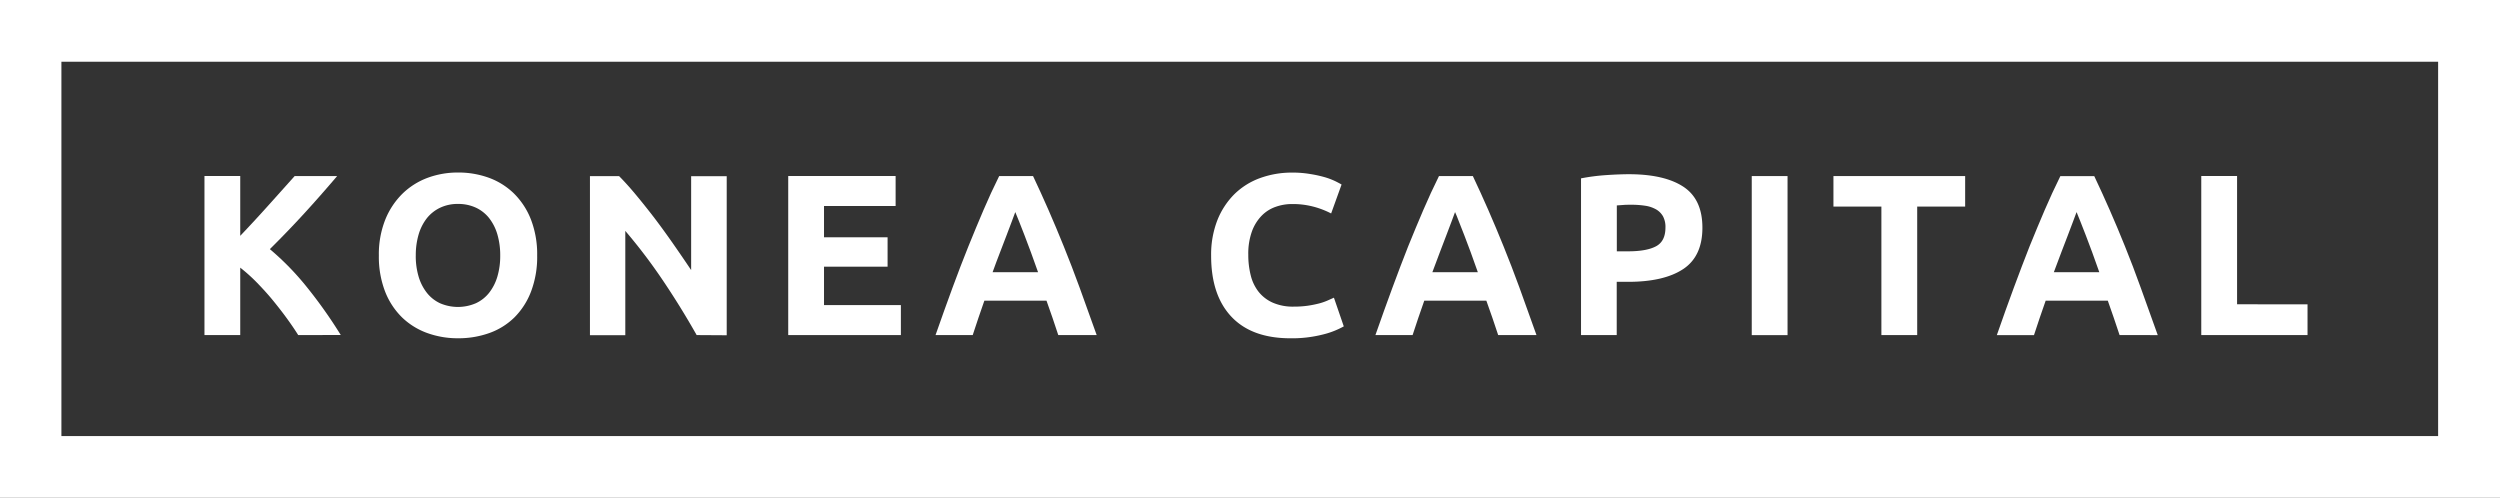 <?xml version="1.0" encoding="UTF-8"?> <svg xmlns="http://www.w3.org/2000/svg" id="Layer_1" data-name="Layer 1" viewBox="0 0 958.73 190.9"><rect x="0" y="0" width="958.73" height="190.9" fill="#333333" stroke="none"/> <defs> <style>.cls-1{fill:#fff;}</style> </defs> <title>konea-capital-logo</title> <path class="cls-1" d="M0,190.9V0H958.73V190.9Zm23.55-23.66H935V23.67H23.55Z"></path> <path class="cls-1" d="M114.36,128.5c-1.24-2-2.7-4.13-4.37-6.43s-3.49-4.63-5.43-7-4-4.59-6.08-6.74a65.23,65.23,0,0,0-6.35-5.69V128.5H78.41v-61H92.13V90.44q5.3-5.56,10.76-11.64T113,67.52h16.29Q123,74.93,116.74,81.77T103.49,95.54A104.7,104.7,0,0,1,117.6,110a181.31,181.31,0,0,1,13.08,18.47Z"></path> <path class="cls-1" d="M206,98a37.42,37.42,0,0,1-2.34,13.78,28.22,28.22,0,0,1-6.38,9.94,26.23,26.23,0,0,1-9.63,6,35,35,0,0,1-12,2,34.12,34.12,0,0,1-11.79-2,27.19,27.19,0,0,1-9.68-6,28.22,28.22,0,0,1-6.51-9.94A37,37,0,0,1,145.29,98a35.78,35.78,0,0,1,2.46-13.77,29.41,29.41,0,0,1,6.64-10,27.54,27.54,0,0,1,9.68-6.07,33.26,33.26,0,0,1,11.57-2,34.14,34.14,0,0,1,11.8,2,27,27,0,0,1,9.68,6.07,28.7,28.7,0,0,1,6.51,10A37,37,0,0,1,206,98Zm-46.56,0a27.79,27.79,0,0,0,1.1,8.1,18.52,18.52,0,0,0,3.17,6.2,14,14,0,0,0,5.06,4,17.32,17.32,0,0,0,13.69,0,13.89,13.89,0,0,0,5.1-4,18.52,18.52,0,0,0,3.17-6.2,27.79,27.79,0,0,0,1.1-8.1,28.32,28.32,0,0,0-1.1-8.14,18.54,18.54,0,0,0-3.17-6.24,14,14,0,0,0-5.1-4,16,16,0,0,0-6.83-1.41,15.48,15.48,0,0,0-6.86,1.46,14.41,14.41,0,0,0-5.06,4,18.69,18.69,0,0,0-3.17,6.25A28,28,0,0,0,159.45,98Z"></path> <path class="cls-1" d="M267.16,128.5q-5.9-10.47-12.76-20.68a209.83,209.83,0,0,0-14.6-19.27v40H226.24v-61h11.18q2.91,2.9,6.42,7.12t7.18,9q3.64,4.8,7.26,10t6.77,9.9v-36h13.64v61Z"></path> <path class="cls-1" d="M302.28,128.5v-61h41.18V79H316V91h24.38v11.27H316V117h29.48V128.5Z"></path> <path class="cls-1" d="M405.84,128.5c-.68-2.12-1.4-4.29-2.18-6.53s-1.56-4.46-2.34-6.67H377.5c-.77,2.23-1.54,4.45-2.31,6.69s-1.5,4.41-2.16,6.51H358.77q3.45-9.85,6.53-18.22t6.05-15.75q3-7.4,5.82-14t6-13h13q3,6.33,5.92,13t5.88,14q3,7.39,6.05,15.75t6.55,18.22ZM389.35,81.33c-.31.89-.75,2.09-1.34,3.62s-1.26,3.28-2,5.28-1.59,4.2-2.53,6.6-1.87,4.92-2.83,7.56h17.44c-.94-2.65-1.84-5.17-2.72-7.58s-1.7-4.62-2.49-6.61-1.48-3.76-2.07-5.29S389.72,82.2,389.35,81.33Z"></path> <path class="cls-1" d="M494.9,129.73q-14.86,0-22.66-8.27T464.46,98a36.19,36.19,0,0,1,2.37-13.5,29.35,29.35,0,0,1,6.51-10,27.42,27.42,0,0,1,9.86-6.2,35.5,35.5,0,0,1,12.41-2.11,39.9,39.9,0,0,1,7,.57A45,45,0,0,1,508.19,68a26.74,26.74,0,0,1,4,1.54c1.06.53,1.82.94,2.29,1.23l-4,11.09a32.76,32.76,0,0,0-6.56-2.55,31,31,0,0,0-8.49-1.06,18.58,18.58,0,0,0-6.2,1.06,13.93,13.93,0,0,0-5.37,3.39,16.92,16.92,0,0,0-3.74,6,25.3,25.3,0,0,0-1.41,9,31.88,31.88,0,0,0,.93,7.88,16.62,16.62,0,0,0,3,6.29,14.4,14.4,0,0,0,5.41,4.18,19.22,19.22,0,0,0,8.1,1.54,37.47,37.47,0,0,0,5.36-.35,41.61,41.61,0,0,0,4.23-.84,21.6,21.6,0,0,0,3.25-1.1l2.56-1.14,3.78,11a31.86,31.86,0,0,1-8.18,3.16A47.67,47.67,0,0,1,494.9,129.73Z"></path> <path class="cls-1" d="M574.54,128.5c-.68-2.12-1.41-4.29-2.19-6.53L570,115.3H546.2c-.77,2.23-1.55,4.45-2.32,6.69s-1.49,4.41-2.16,6.51H527.46q3.45-9.85,6.54-18.22t6-15.75q3-7.4,5.83-14t6-13h13q3,6.33,5.92,13t5.88,14q3,7.39,6.06,15.75t6.54,18.22ZM558,81.33c-.3.89-.75,2.09-1.34,3.62s-1.26,3.28-2,5.28-1.59,4.2-2.52,6.6-1.88,4.92-2.84,7.56h17.44c-.93-2.65-1.84-5.17-2.71-7.58s-1.71-4.62-2.49-6.61l-2.08-5.29C558.89,83.39,558.41,82.2,558,81.33Z"></path> <path class="cls-1" d="M624.61,66.81q13.65,0,20.95,4.8t7.3,15.71q0,11-7.39,15.88t-21.12,4.88H620V128.5H606.31V68.4a78,78,0,0,1,9.5-1.24Q620.84,66.82,624.61,66.81Zm.88,11.71c-1,0-2,0-2.94.08l-2.51.18v17.6h4.31q7.13,0,10.74-1.94t3.6-7.21a8.66,8.66,0,0,0-.92-4.23,7.14,7.14,0,0,0-2.64-2.68A12.1,12.1,0,0,0,631,78.91,35,35,0,0,0,625.49,78.52Z"></path> <path class="cls-1" d="M671.78,67.52h13.73v61H671.78Z"></path> <path class="cls-1" d="M753.62,67.52v11.7H735.23V128.5H721.5V79.22H703.11V67.52Z"></path> <path class="cls-1" d="M812.84,128.5c-.68-2.12-1.41-4.29-2.19-6.53l-2.33-6.67H784.5L782.18,122c-.77,2.23-1.49,4.41-2.16,6.51H765.77q3.43-9.85,6.53-18.22t6-15.75q3-7.4,5.83-14t6-13h13q3,6.33,5.93,13t5.88,14q3,7.39,6,15.75t6.54,18.22ZM796.35,81.33c-.31.89-.76,2.09-1.35,3.62s-1.26,3.28-2,5.28-1.6,4.2-2.53,6.6-1.88,4.92-2.84,7.56h17.44c-.93-2.65-1.83-5.17-2.71-7.58s-1.71-4.62-2.49-6.61-1.48-3.76-2.07-5.29S796.71,82.2,796.35,81.33Z"></path> <path class="cls-1" d="M884.92,116.71V128.5H844.17v-61H857.9v49.19Z"></path> </svg> 